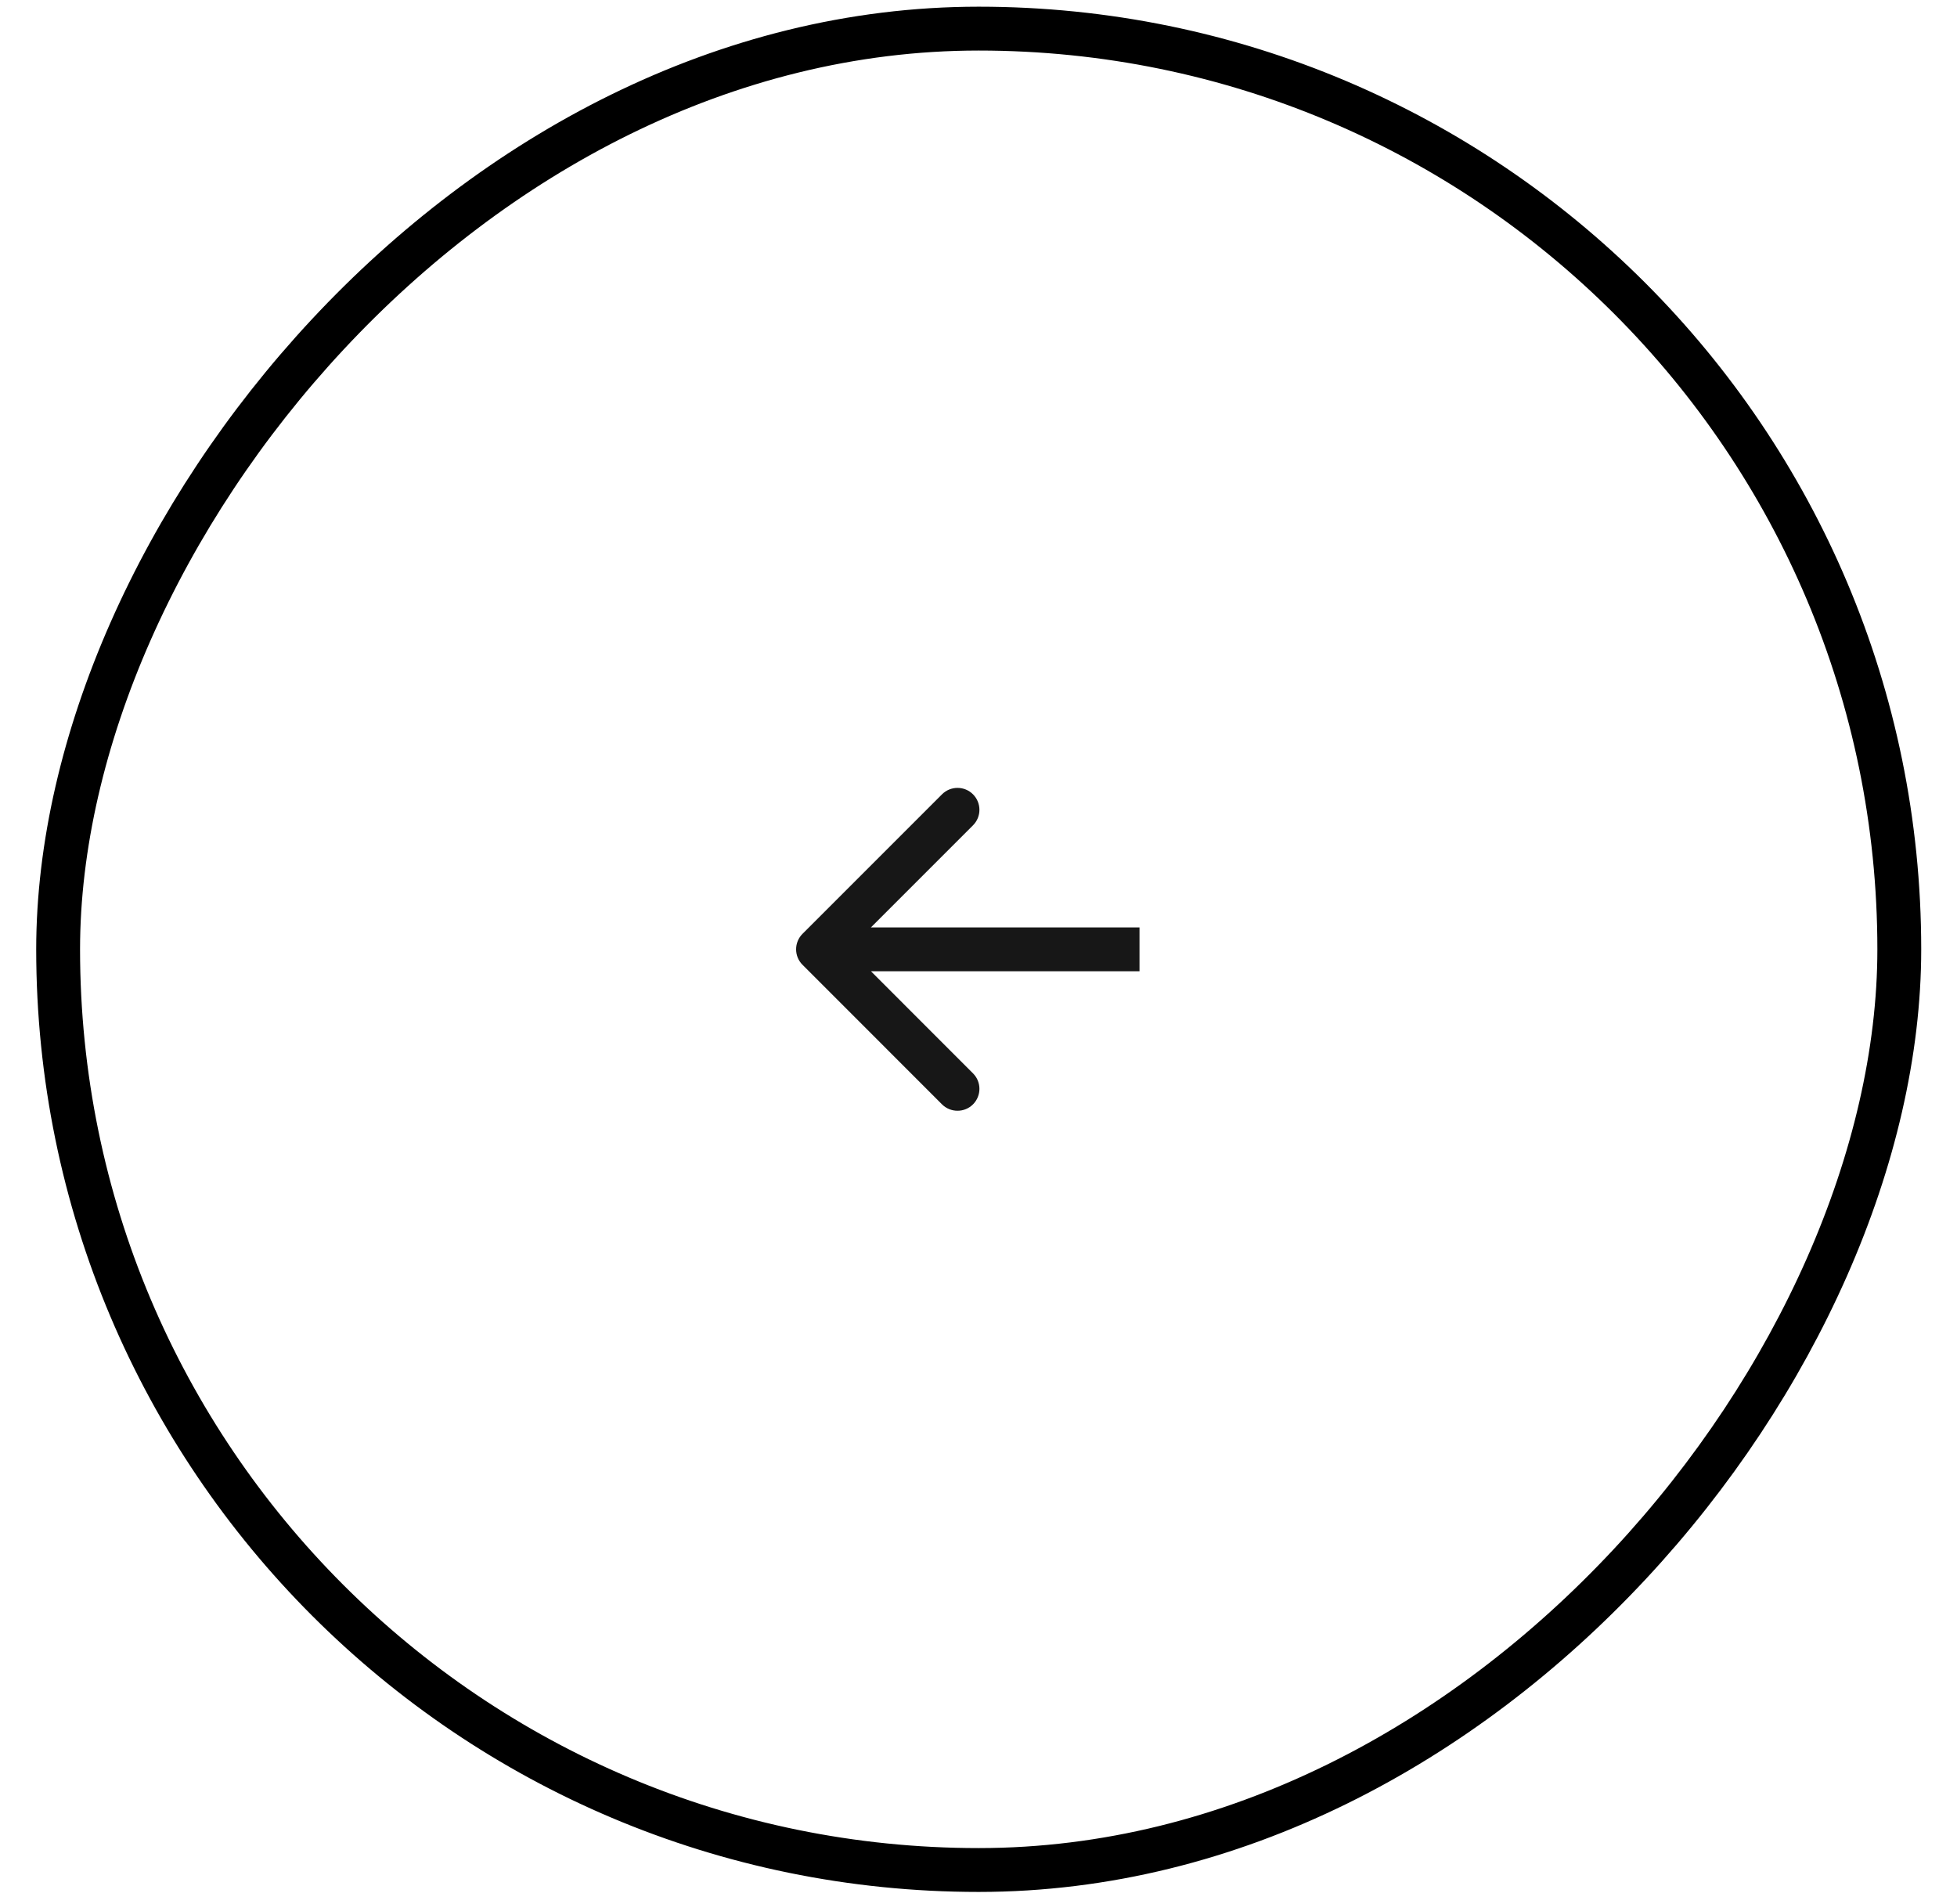 <?xml version="1.0" encoding="UTF-8"?> <svg xmlns="http://www.w3.org/2000/svg" width="37" height="36" viewBox="0 0 37 36" fill="none"><rect x="-0.414" y="0.414" width="34.81" height="34.81" rx="17.405" transform="matrix(-1 0 0 1 35.495 0.127)" stroke="black" stroke-width="0.829"></rect><path d="M15.173 18.239C15.011 18.078 15.011 17.815 15.173 17.653L17.81 15.016C17.972 14.854 18.235 14.854 18.396 15.016C18.558 15.178 18.558 15.44 18.396 15.602L16.052 17.946L18.396 20.291C18.558 20.452 18.558 20.715 18.396 20.877C18.235 21.038 17.972 21.038 17.81 20.877L15.173 18.239ZM21.544 18.361L15.466 18.361L15.466 17.532L21.544 17.532L21.544 18.361Z" fill="#171717"></path></svg> 